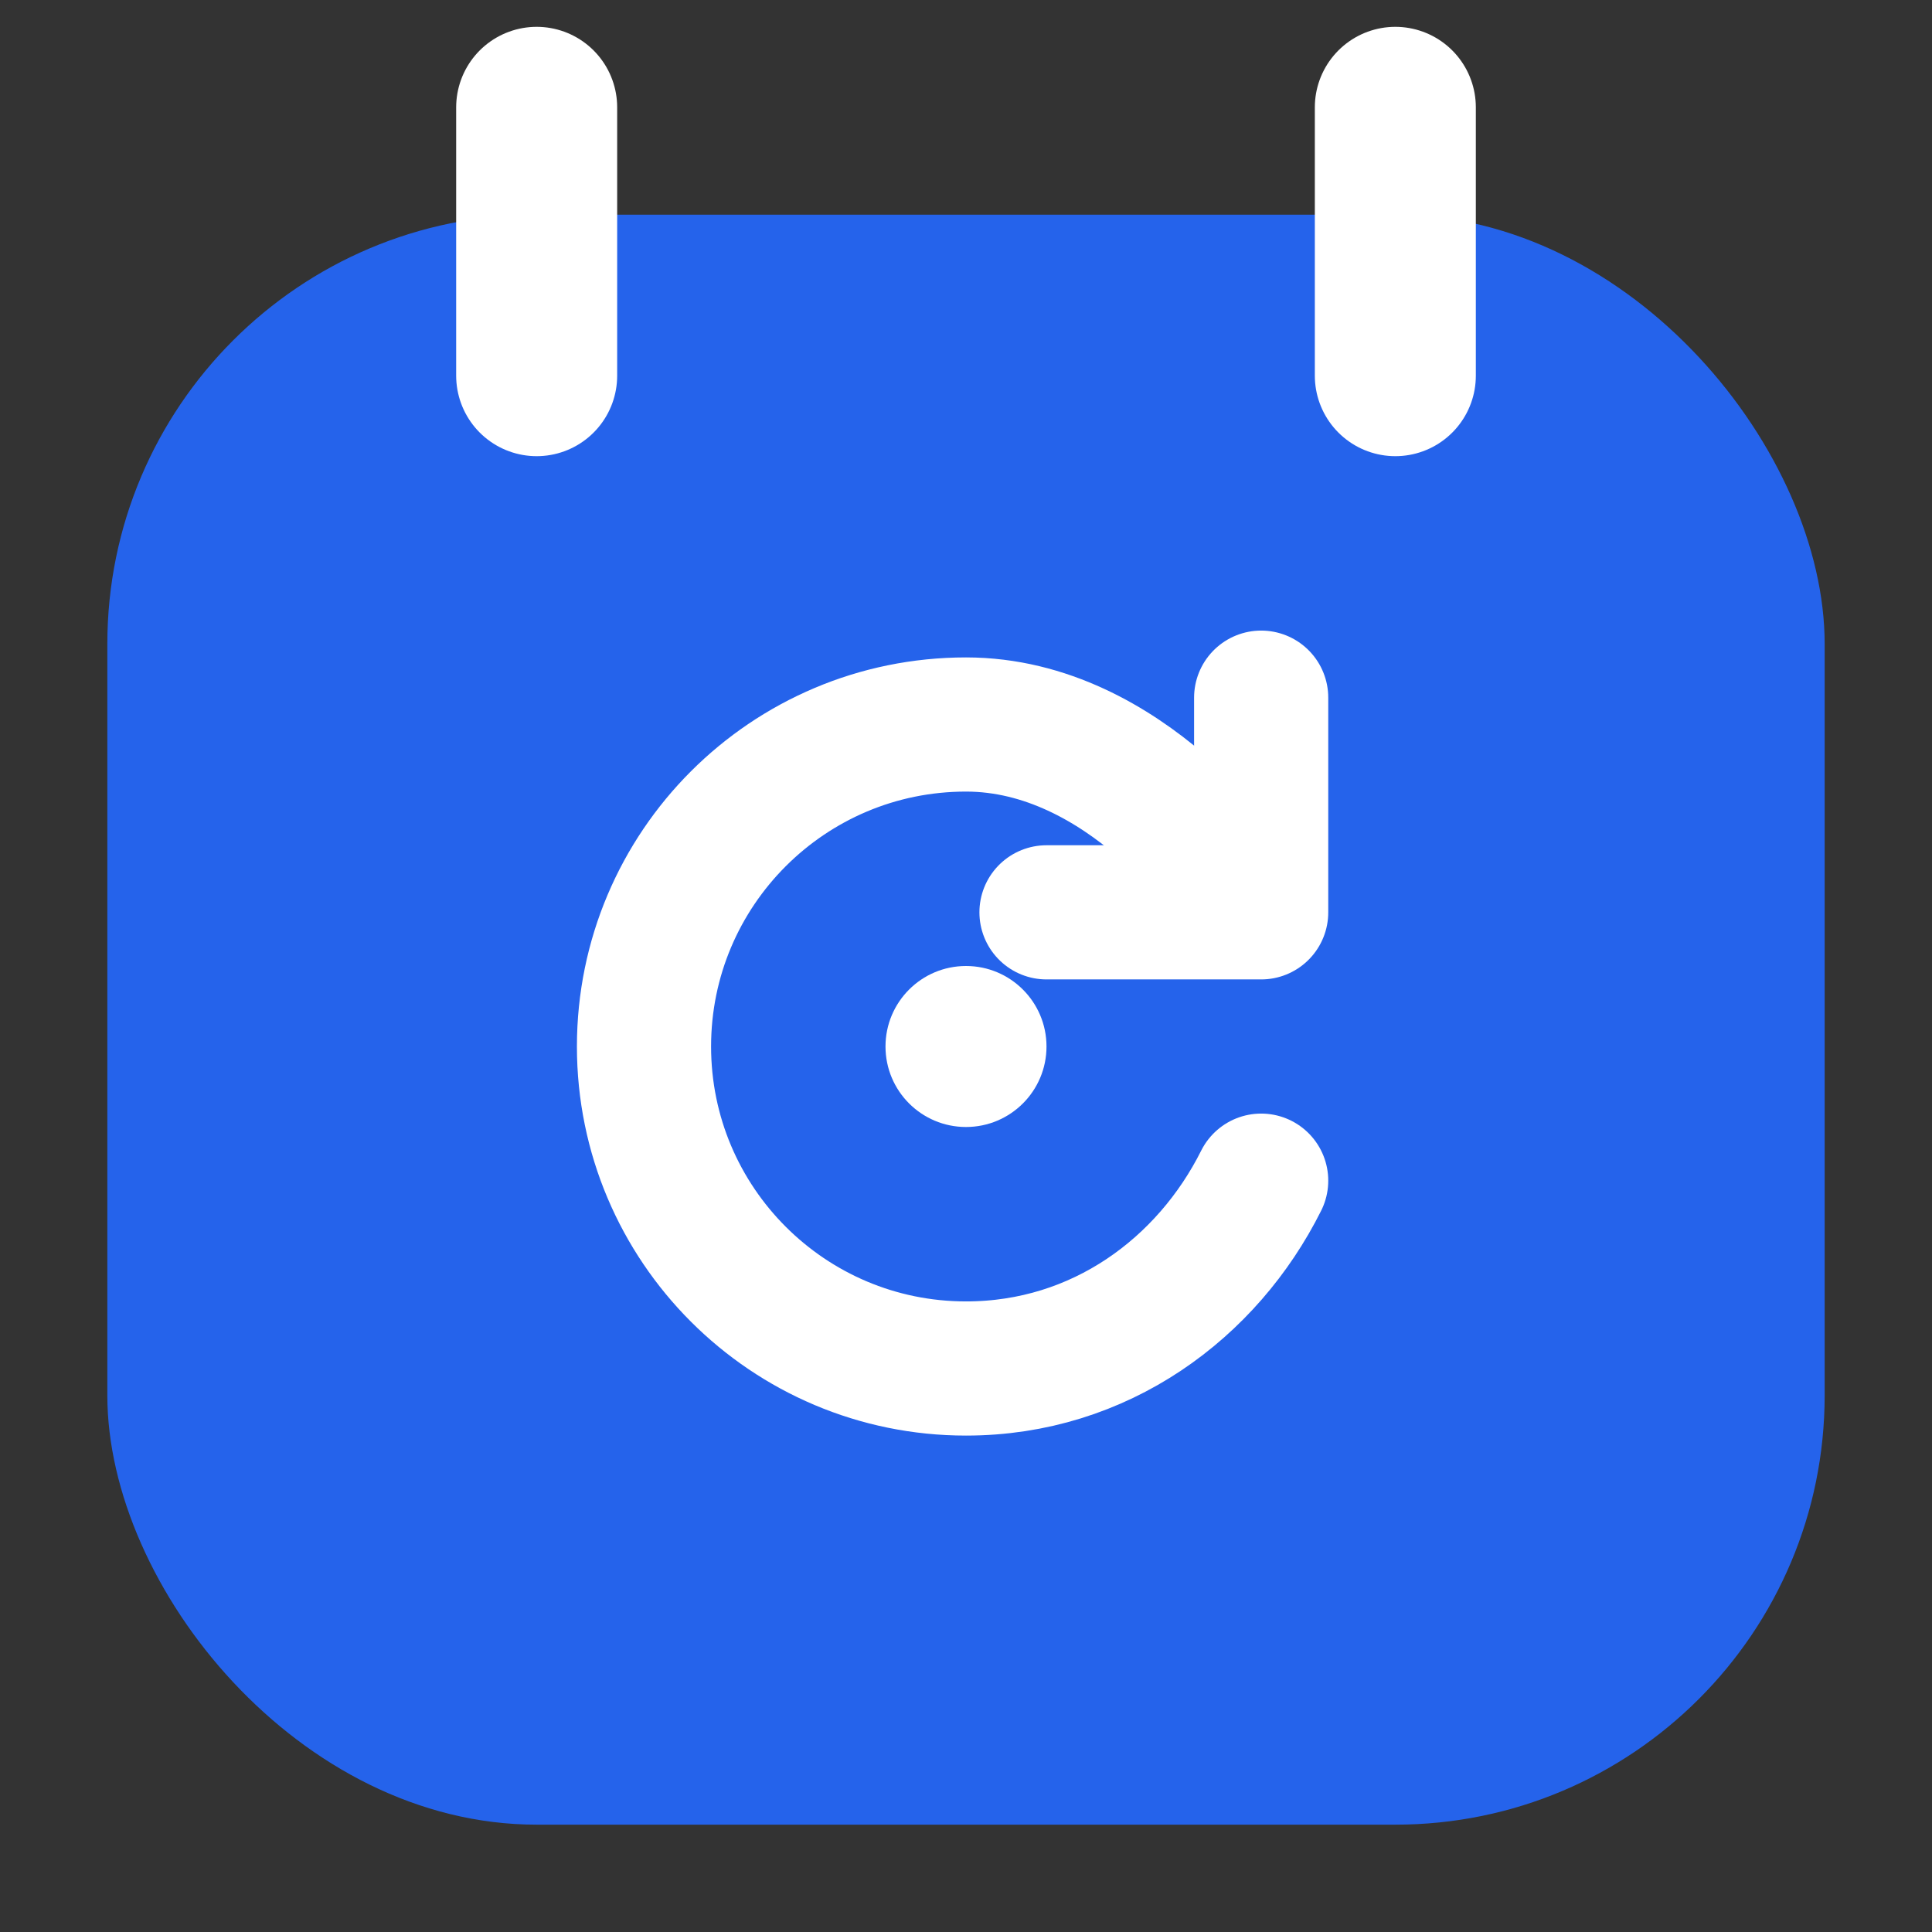 <svg width="36" height="36" viewBox="0 0 36 36" fill="none" xmlns="http://www.w3.org/2000/svg">
  <rect x="0" y="0" width="36" height="36" fill="#333333" stroke="none"/>
  <!-- Base do Calendário -->
  <rect x="2" y="4" width="32" height="30" rx="8" fill="#2563EB" />
  
  <!-- Fixadores do Topo -->
  <path d="M10 2V7" stroke="white" stroke-width="3" stroke-linecap="round" />
  <path d="M26 2V7" stroke="white" stroke-width="3" stroke-linecap="round" />
  
  <!-- Símbolo de Ciclo/Recorrência no Centro -->
  <path d="M23 16.5C23 16.5 21 13.5 18 13.5C14.686 13.5 12 16.186 12 19.5C12 22.814 14.686 25.5 18 25.5C20.5 25.5 22.5 24 23.5 22" stroke="white" stroke-width="2.5" stroke-linecap="round" />
  <path d="M23.5 13V17H19.5" stroke="white" stroke-width="2.5" stroke-linecap="round" stroke-linejoin="round" />
  
  <!-- Ponto Central (Sutil) -->
  <circle cx="18" cy="19.5" r="1.5" fill="white" />
</svg>
